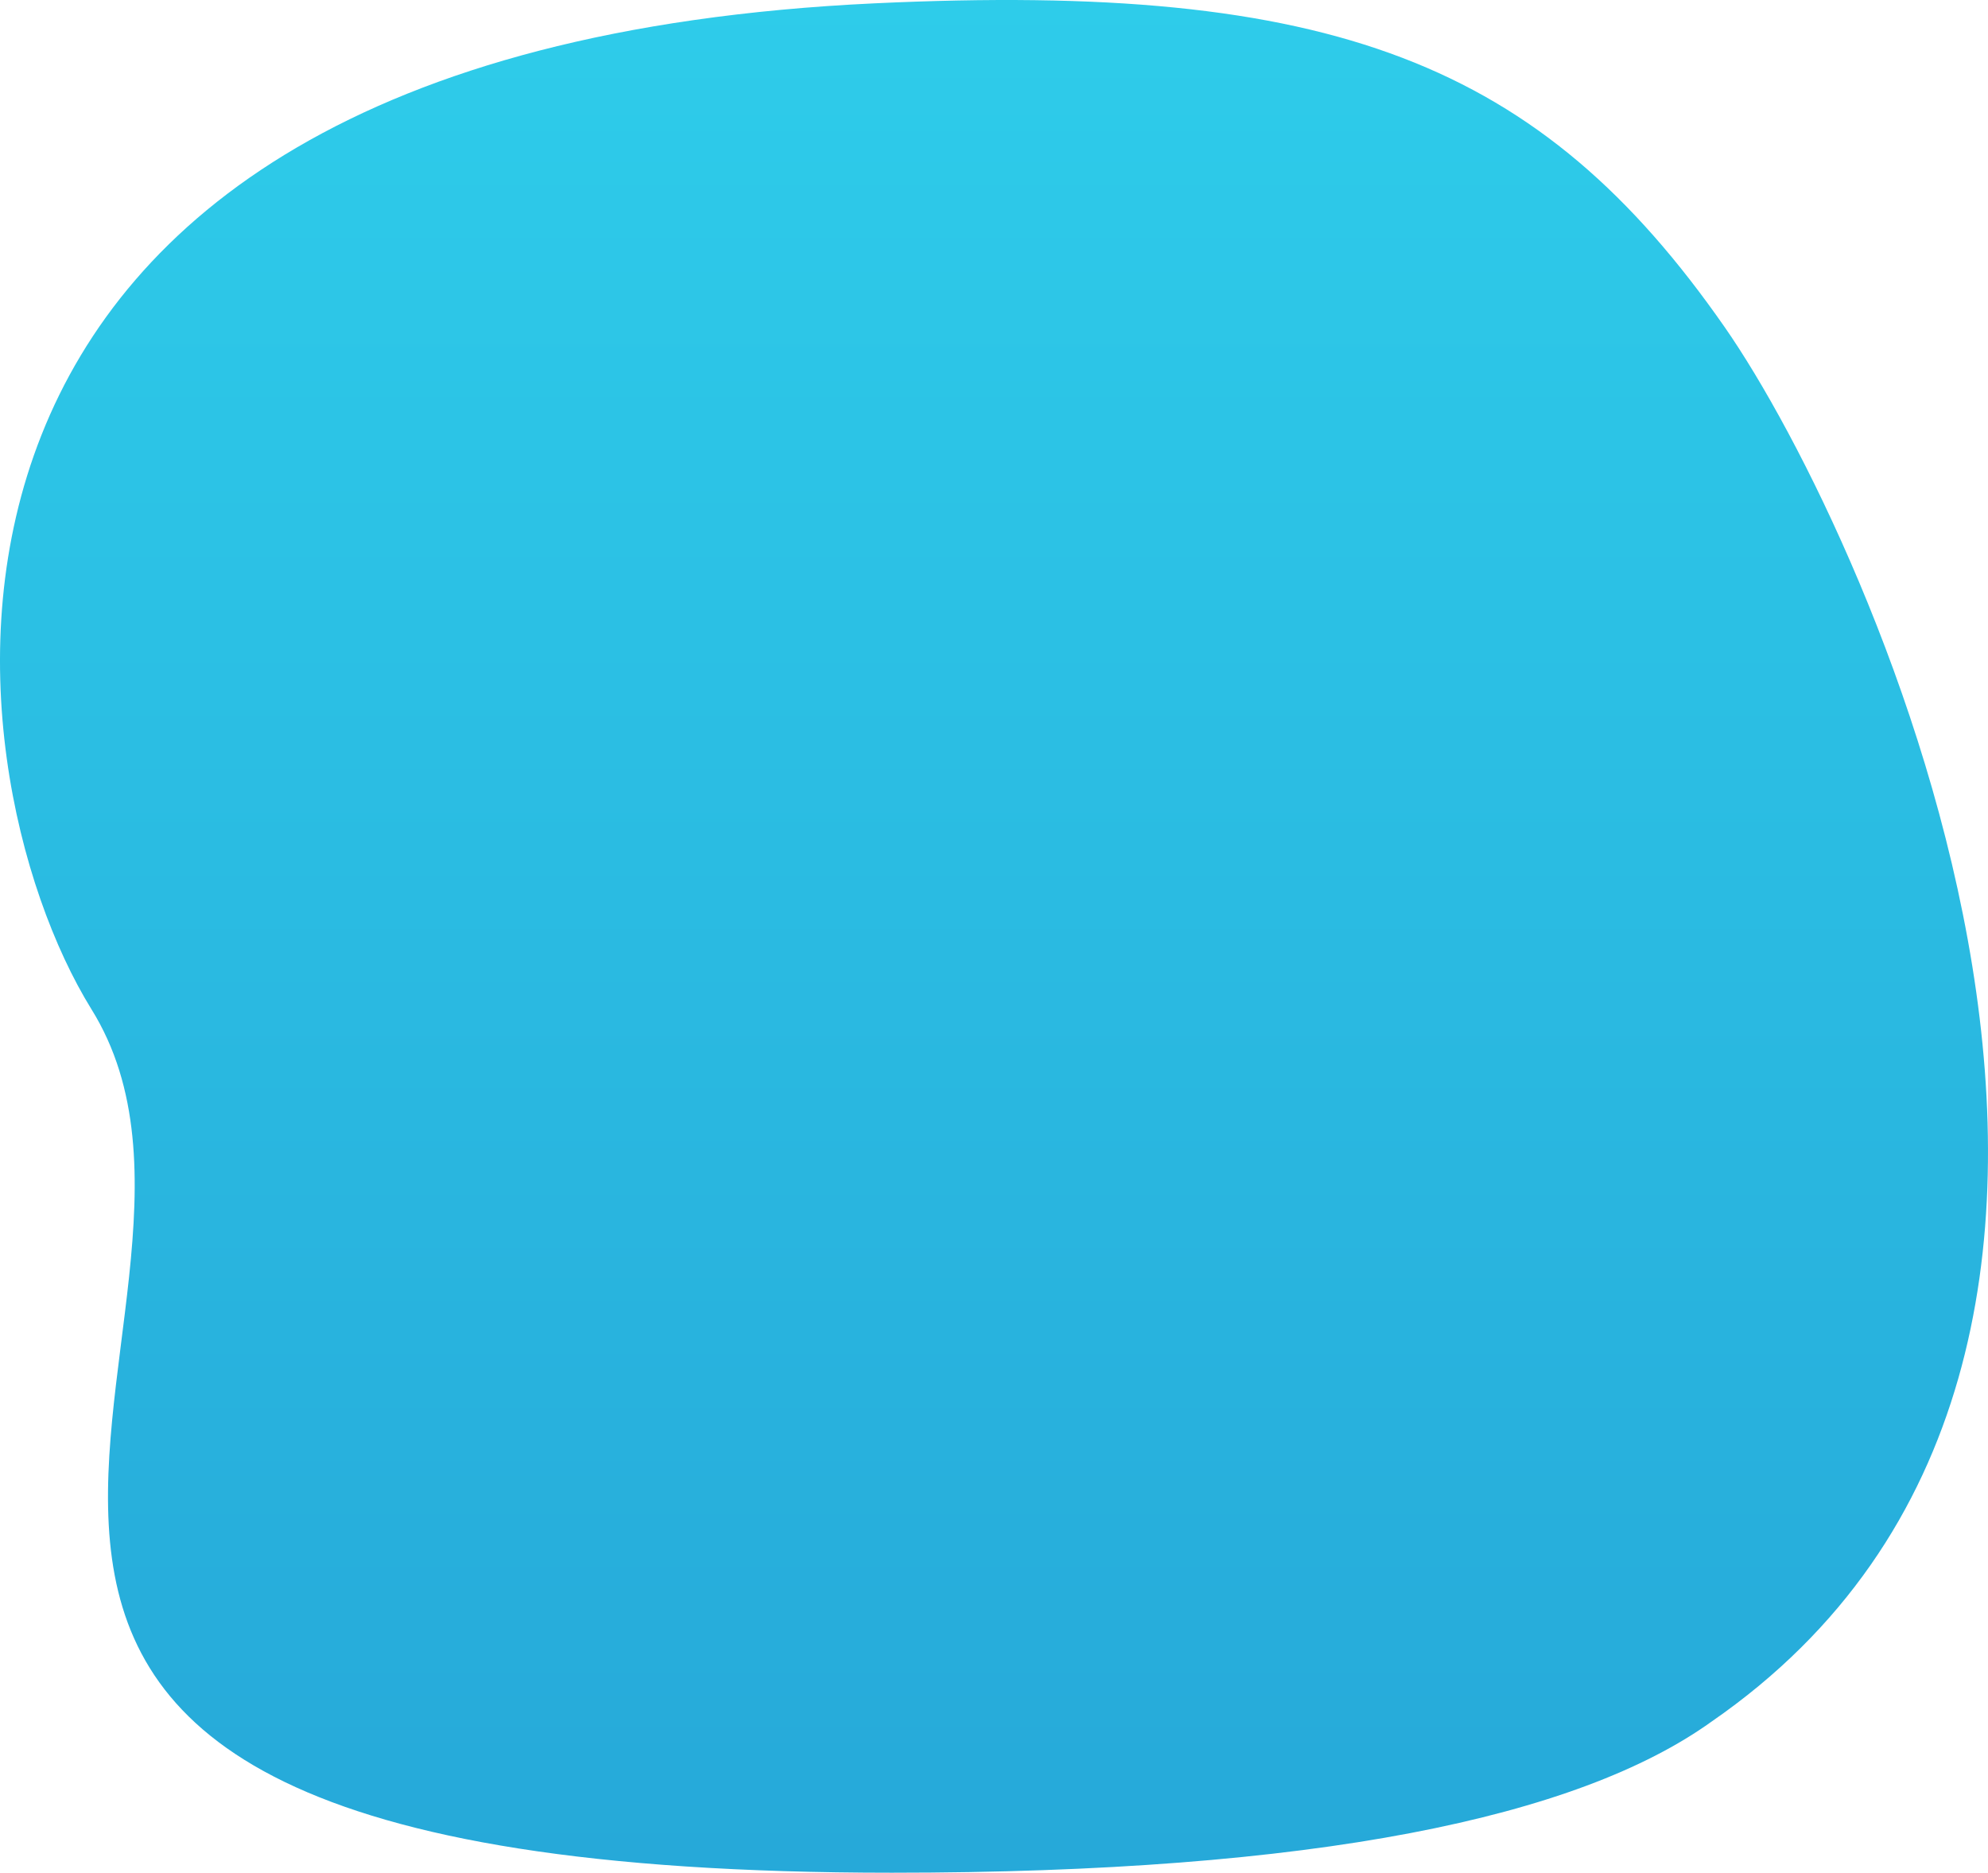 <?xml version="1.0" encoding="UTF-8"?> <svg xmlns="http://www.w3.org/2000/svg" xmlns:xlink="http://www.w3.org/1999/xlink" id="Layer_2" data-name="Layer 2" viewBox="0 0 1037.99 977.64"><defs><style> .cls-1 { fill: url(#linear-gradient); fill-rule: evenodd; } </style><linearGradient id="linear-gradient" x1="1218.73" y1="150.48" x2="1218.73" y2="151.48" gradientTransform="translate(-1264502.81 148088.57) scale(1037.99 -977.64)" gradientUnits="userSpaceOnUse"><stop offset="0" stop-color="#26a9d9"></stop><stop offset="1" stop-color="#2eccea"></stop></linearGradient></defs><g id="Layer_1-2" data-name="Layer 1"><path class="cls-1" d="m47.67,526.74c102.23,164.11-212.76,450.9,418,450.9,220.88,0,358.29-28.84,428-78.9,277.15-191.43,83.54-617.76,6.85-727.94C804.22,32.45,695.81-9.52,456.59,1.74-81,27.04-29.28,402.25,47.67,526.74Z"></path></g></svg> 